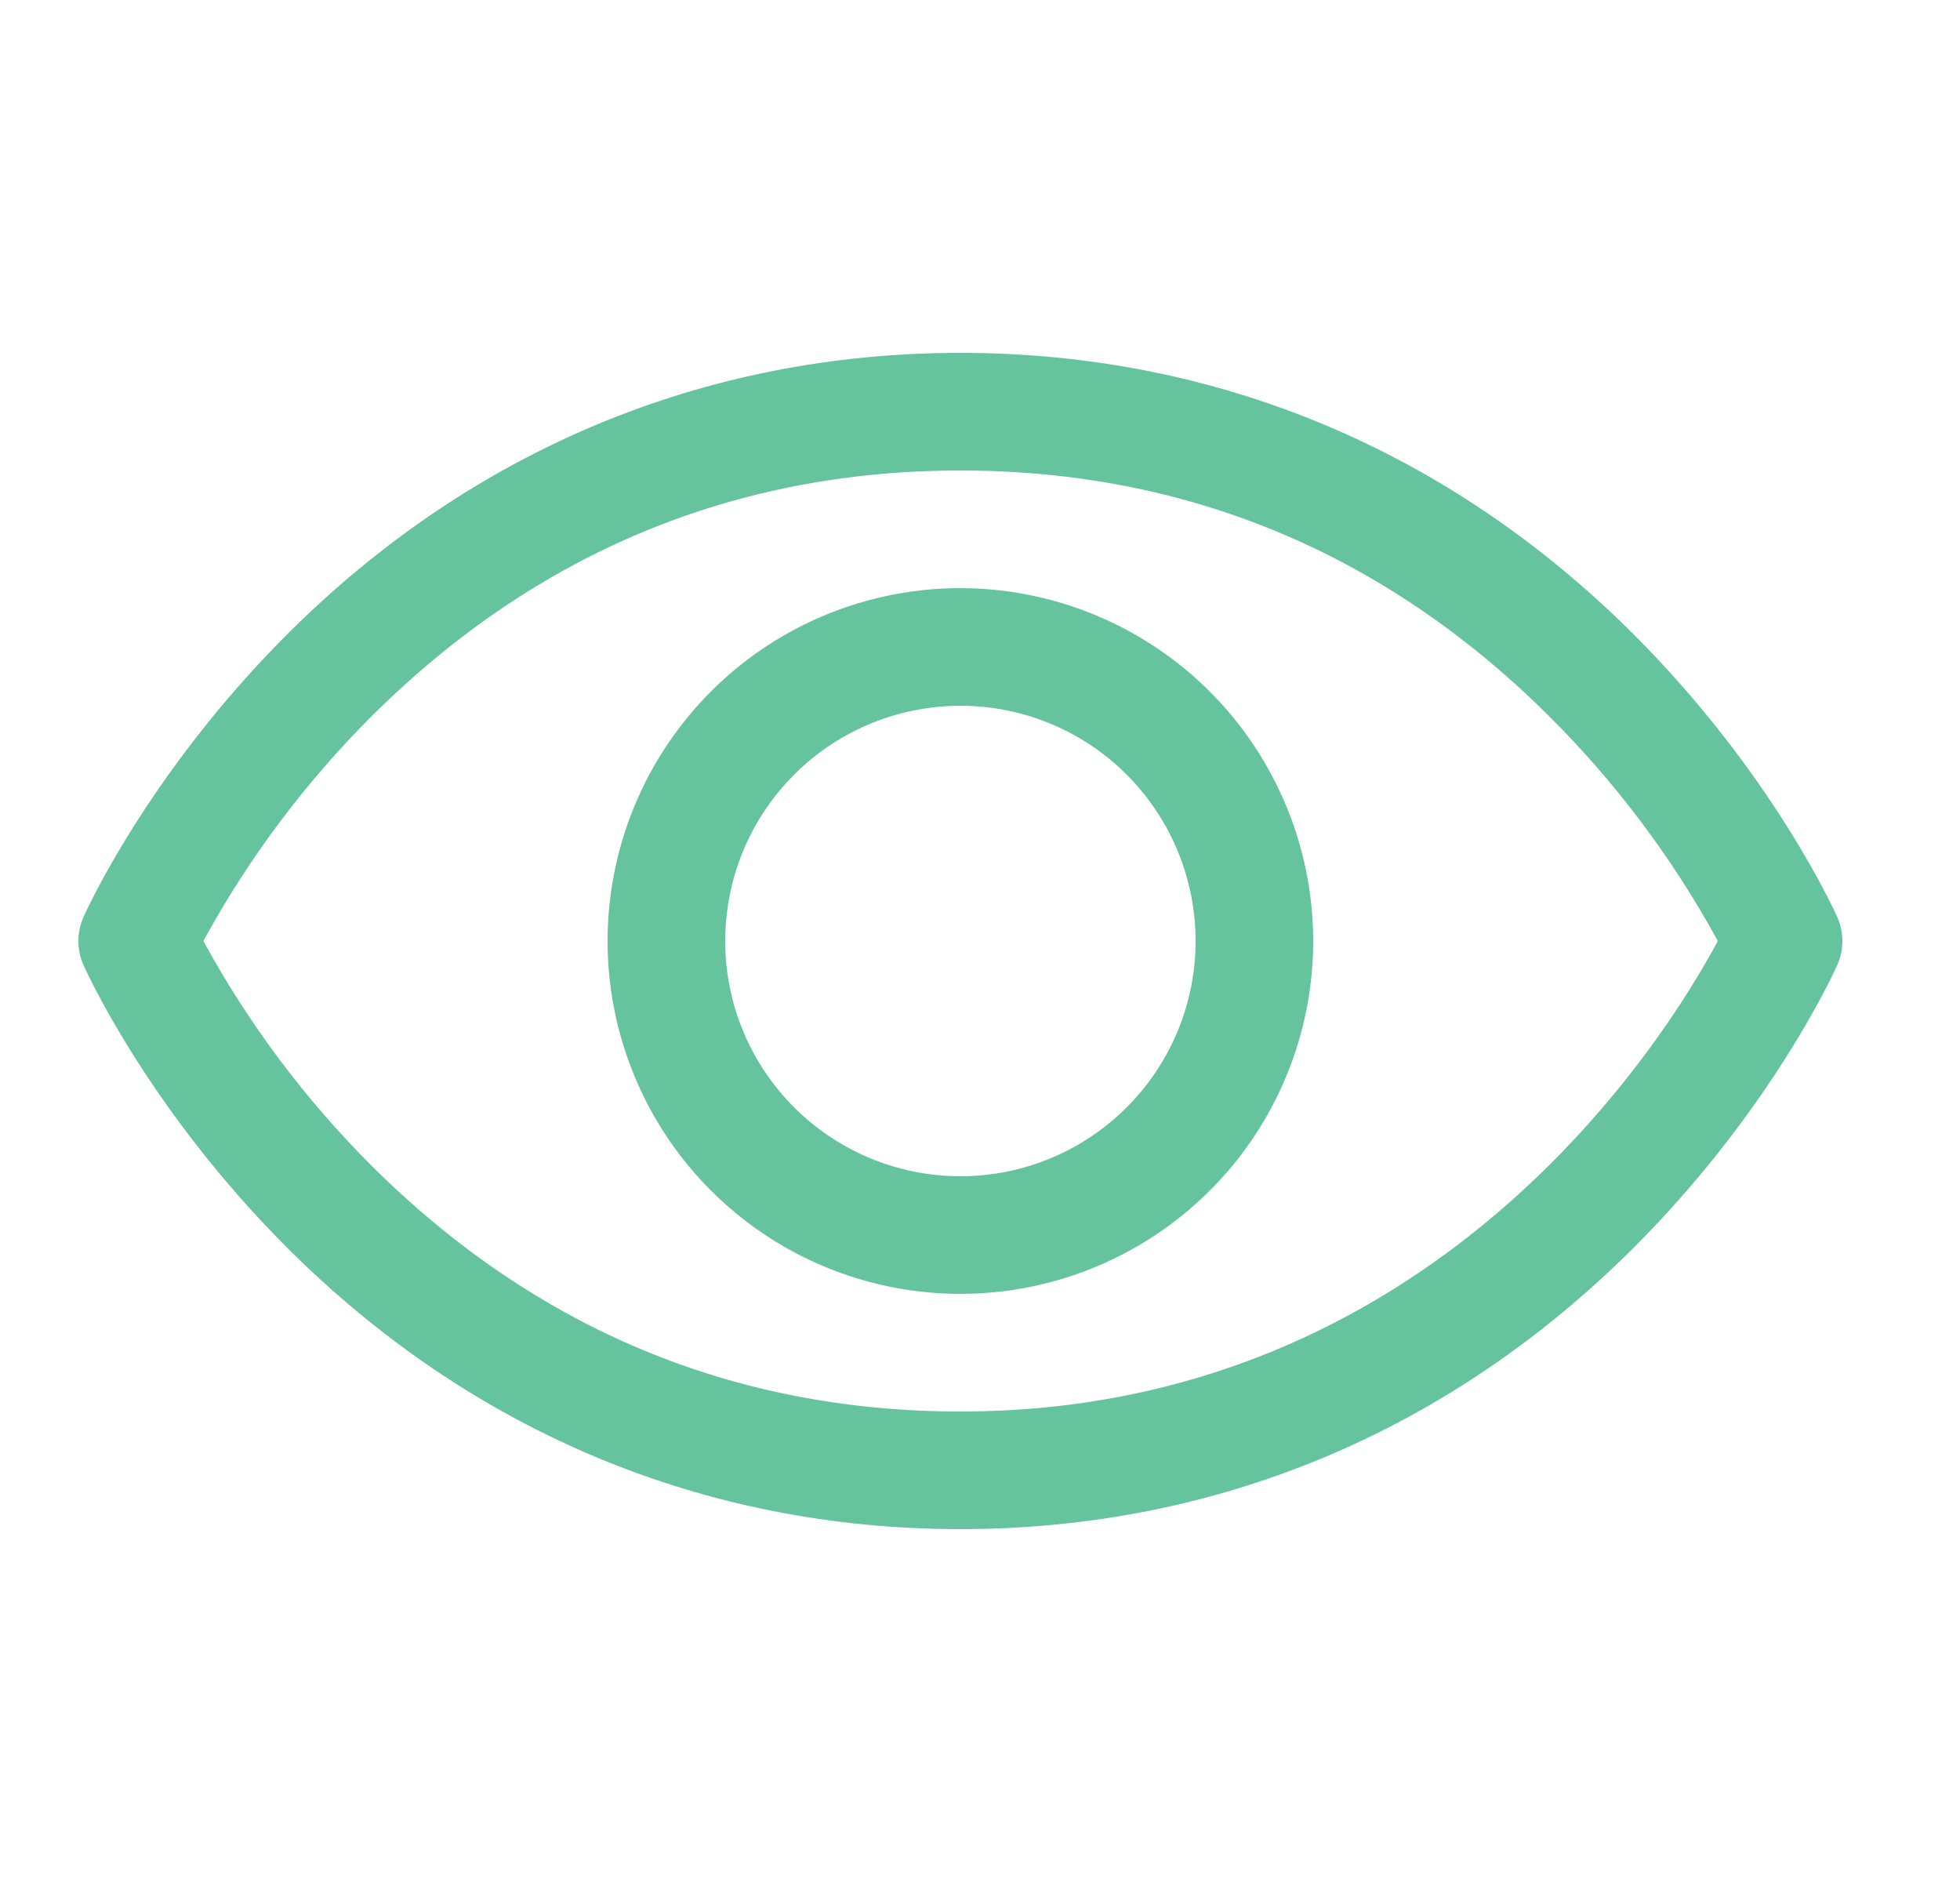<svg width="25" height="24" viewBox="0 0 25 24" fill="none" xmlns="http://www.w3.org/2000/svg">
    <path
        d="M23.435 11.696C23.402 11.622 22.608 9.861 20.843 8.095C18.491 5.743 15.52 4.5 12.25 4.5C8.98 4.5 6.009 5.743 3.657 8.095C1.892 9.861 1.094 11.625 1.065 11.696C1.022 11.792 1 11.896 1 12.001C1 12.106 1.022 12.21 1.065 12.306C1.097 12.38 1.892 14.14 3.657 15.906C6.009 18.257 8.98 19.5 12.25 19.5C15.52 19.5 18.491 18.257 20.843 15.906C22.608 14.14 23.402 12.38 23.435 12.306C23.478 12.21 23.5 12.106 23.5 12.001C23.5 11.896 23.478 11.792 23.435 11.696ZM12.25 18C9.364 18 6.843 16.951 4.757 14.883C3.9 14.031 3.172 13.06 2.594 12C3.172 10.94 3.9 9.969 4.757 9.117C6.843 7.049 9.364 6 12.25 6C15.136 6 17.657 7.049 19.743 9.117C20.601 9.968 21.331 10.939 21.911 12C21.235 13.262 18.29 18 12.25 18ZM12.25 7.5C11.36 7.5 10.49 7.764 9.75 8.258C9.01 8.753 8.433 9.456 8.093 10.278C7.752 11.1 7.663 12.005 7.836 12.878C8.01 13.751 8.439 14.553 9.068 15.182C9.697 15.811 10.499 16.24 11.372 16.413C12.245 16.587 13.15 16.498 13.972 16.157C14.794 15.817 15.497 15.24 15.992 14.5C16.486 13.76 16.75 12.89 16.75 12C16.749 10.807 16.274 9.663 15.431 8.819C14.587 7.976 13.443 7.501 12.25 7.5ZM12.25 15C11.657 15 11.077 14.824 10.583 14.494C10.09 14.165 9.705 13.696 9.478 13.148C9.251 12.6 9.192 11.997 9.308 11.415C9.423 10.833 9.709 10.298 10.129 9.879C10.548 9.459 11.083 9.173 11.665 9.058C12.247 8.942 12.85 9.001 13.398 9.228C13.946 9.455 14.415 9.84 14.744 10.333C15.074 10.827 15.25 11.407 15.25 12C15.25 12.796 14.934 13.559 14.371 14.121C13.809 14.684 13.046 15 12.25 15Z"
        fill="#65C49D" />
</svg>